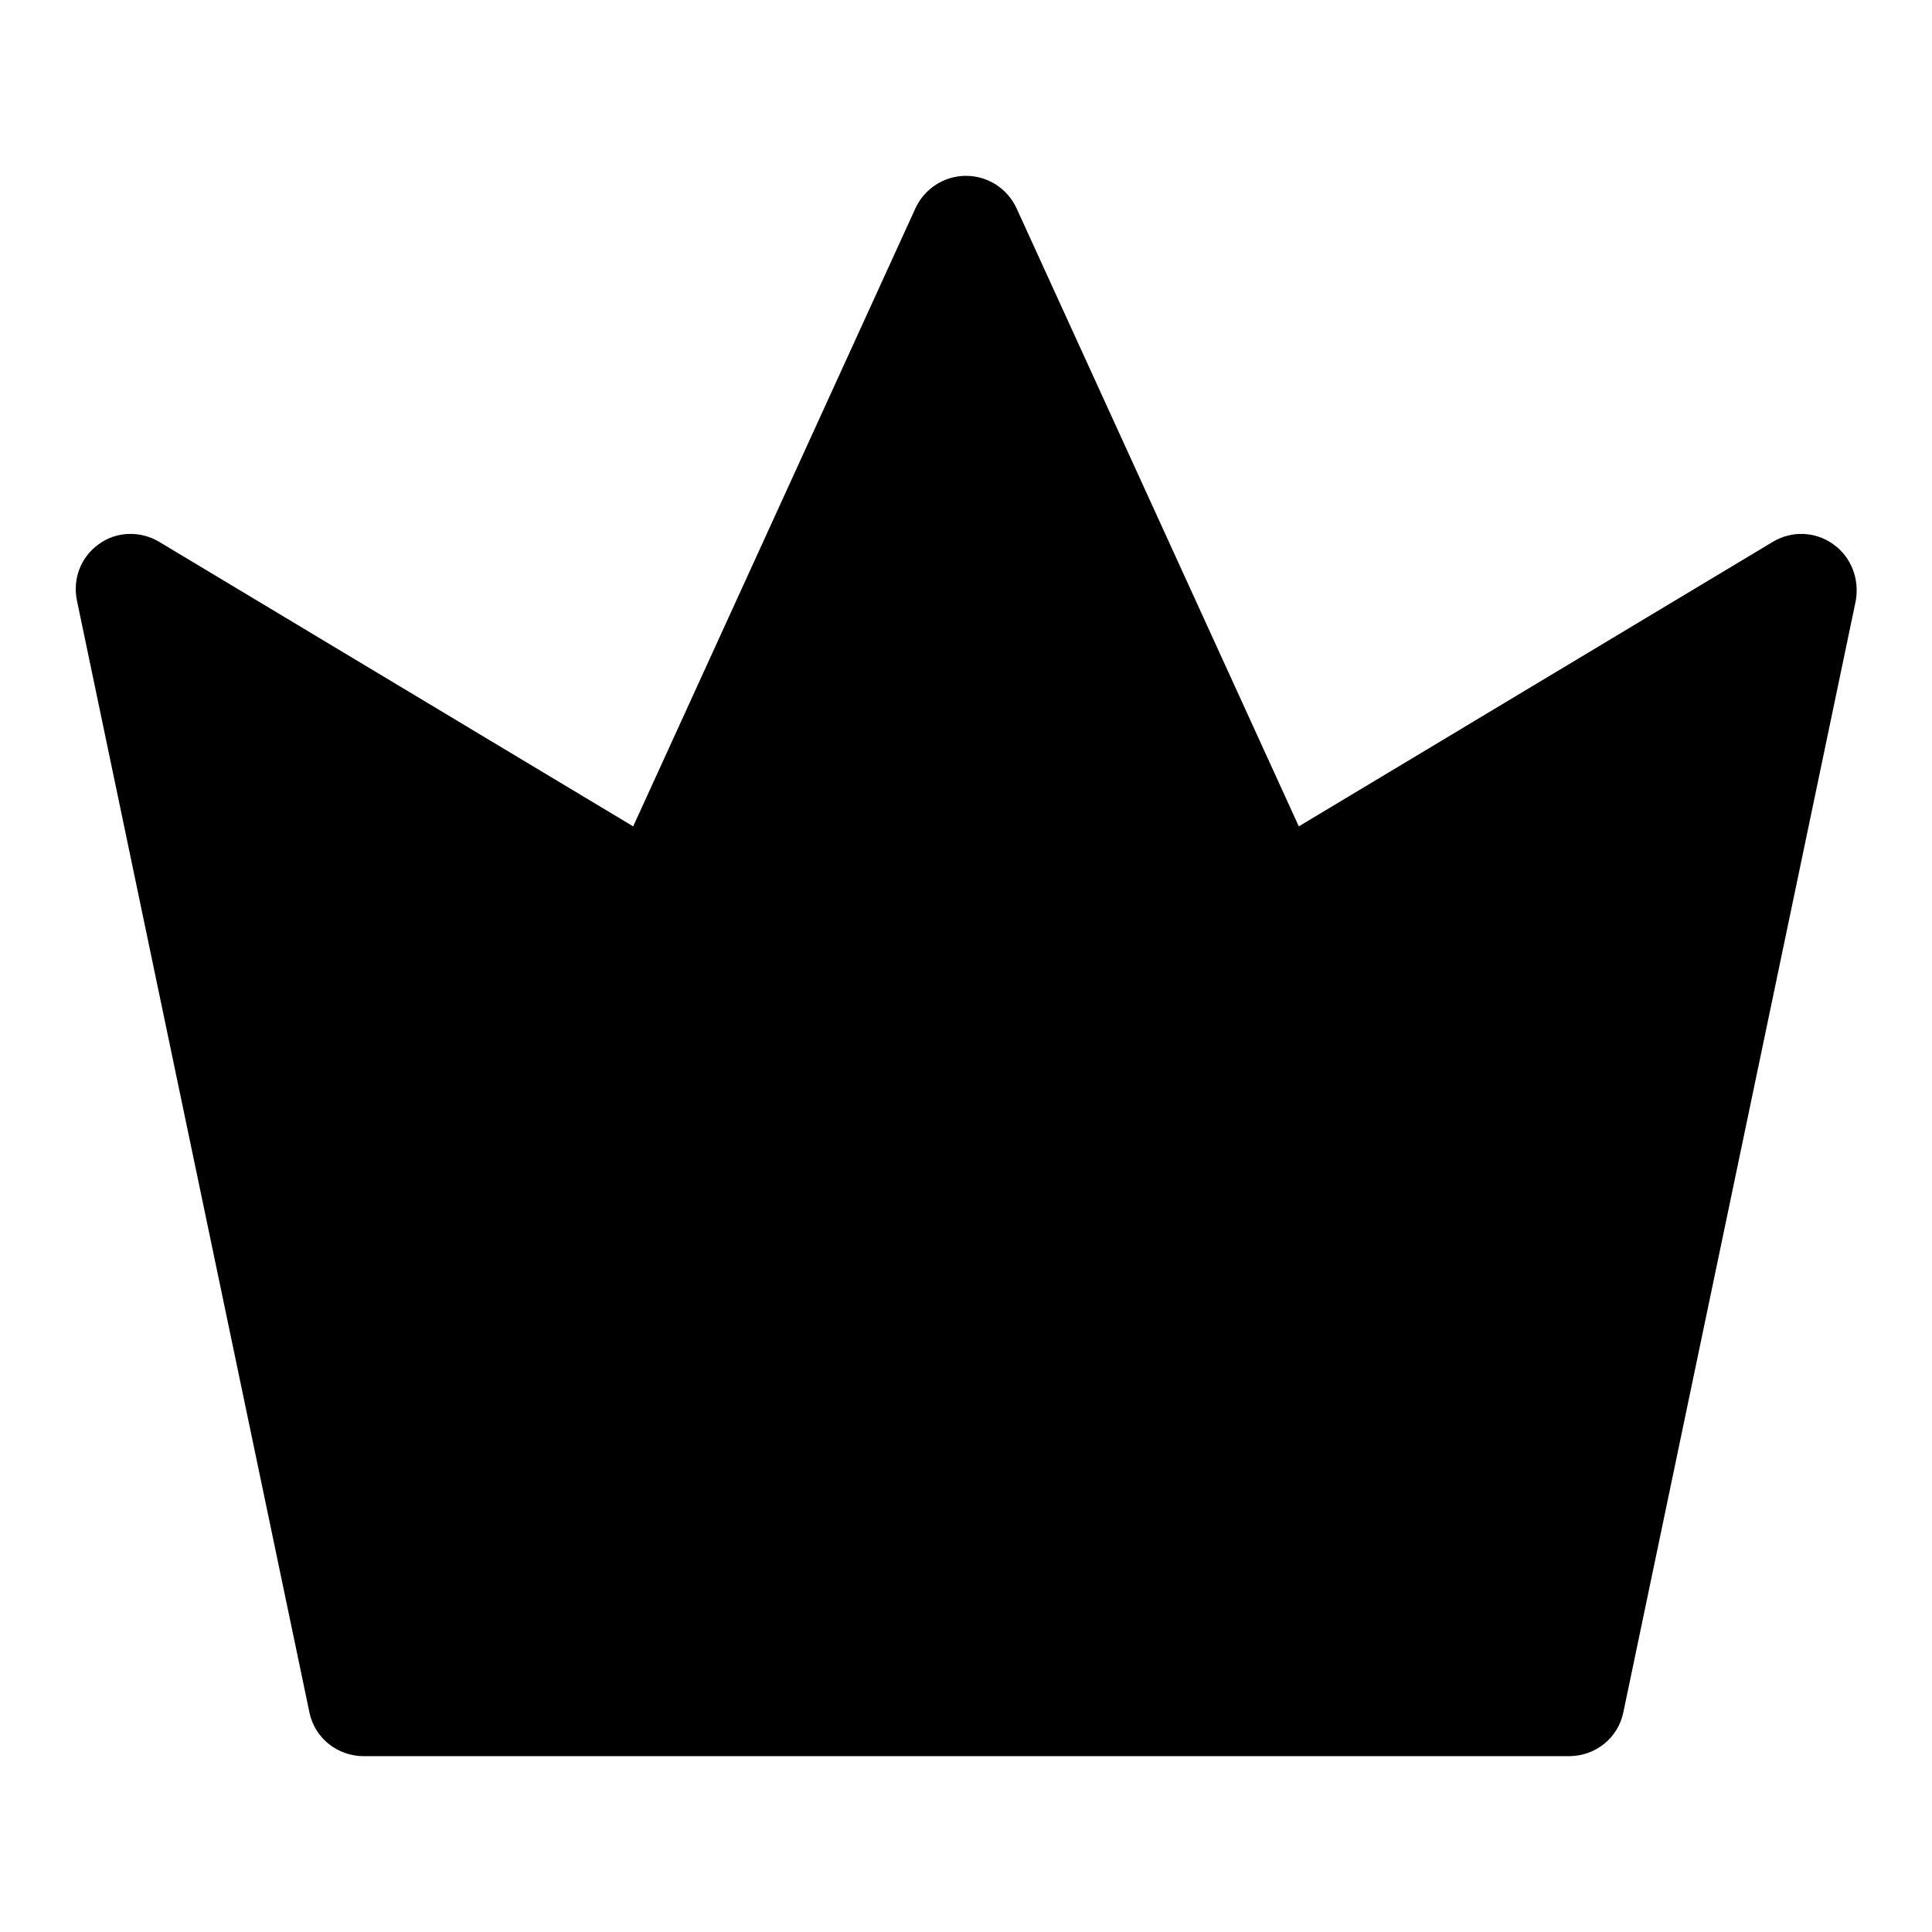 <?xml version="1.0" encoding="utf-8"?>
<!-- Svg Vector Icons : http://www.onlinewebfonts.com/icon -->
<!DOCTYPE svg PUBLIC "-//W3C//DTD SVG 1.1//EN" "http://www.w3.org/Graphics/SVG/1.1/DTD/svg11.dtd">
<svg version="1.1" xmlns="http://www.w3.org/2000/svg" xmlns:xlink="http://www.w3.org/1999/xlink" x="0px" y="0px" viewBox="0 0 256 256" enable-background="new 0 0 256 256" xml:space="preserve">
<g><g><path fill="#000000" d="M242.9,72.1c-2.4-1.7-5.5-1.8-8-0.3l-62.8,37.7l-37.4-81.9c-1.2-2.6-3.8-4.3-6.7-4.3c-2.9,0-5.5,1.7-6.7,4.3l-37.4,81.9L21.1,71.8c-2.5-1.5-5.7-1.4-8,0.3c-2.4,1.7-3.5,4.6-2.9,7.5l30.8,147.3c0.7,3.4,3.7,5.8,7.2,5.8h159.7c3.5,0,6.5-2.4,7.2-5.8l30.8-147.3C246.4,76.7,245.3,73.8,242.9,72.1z"/></g></g>
</svg>